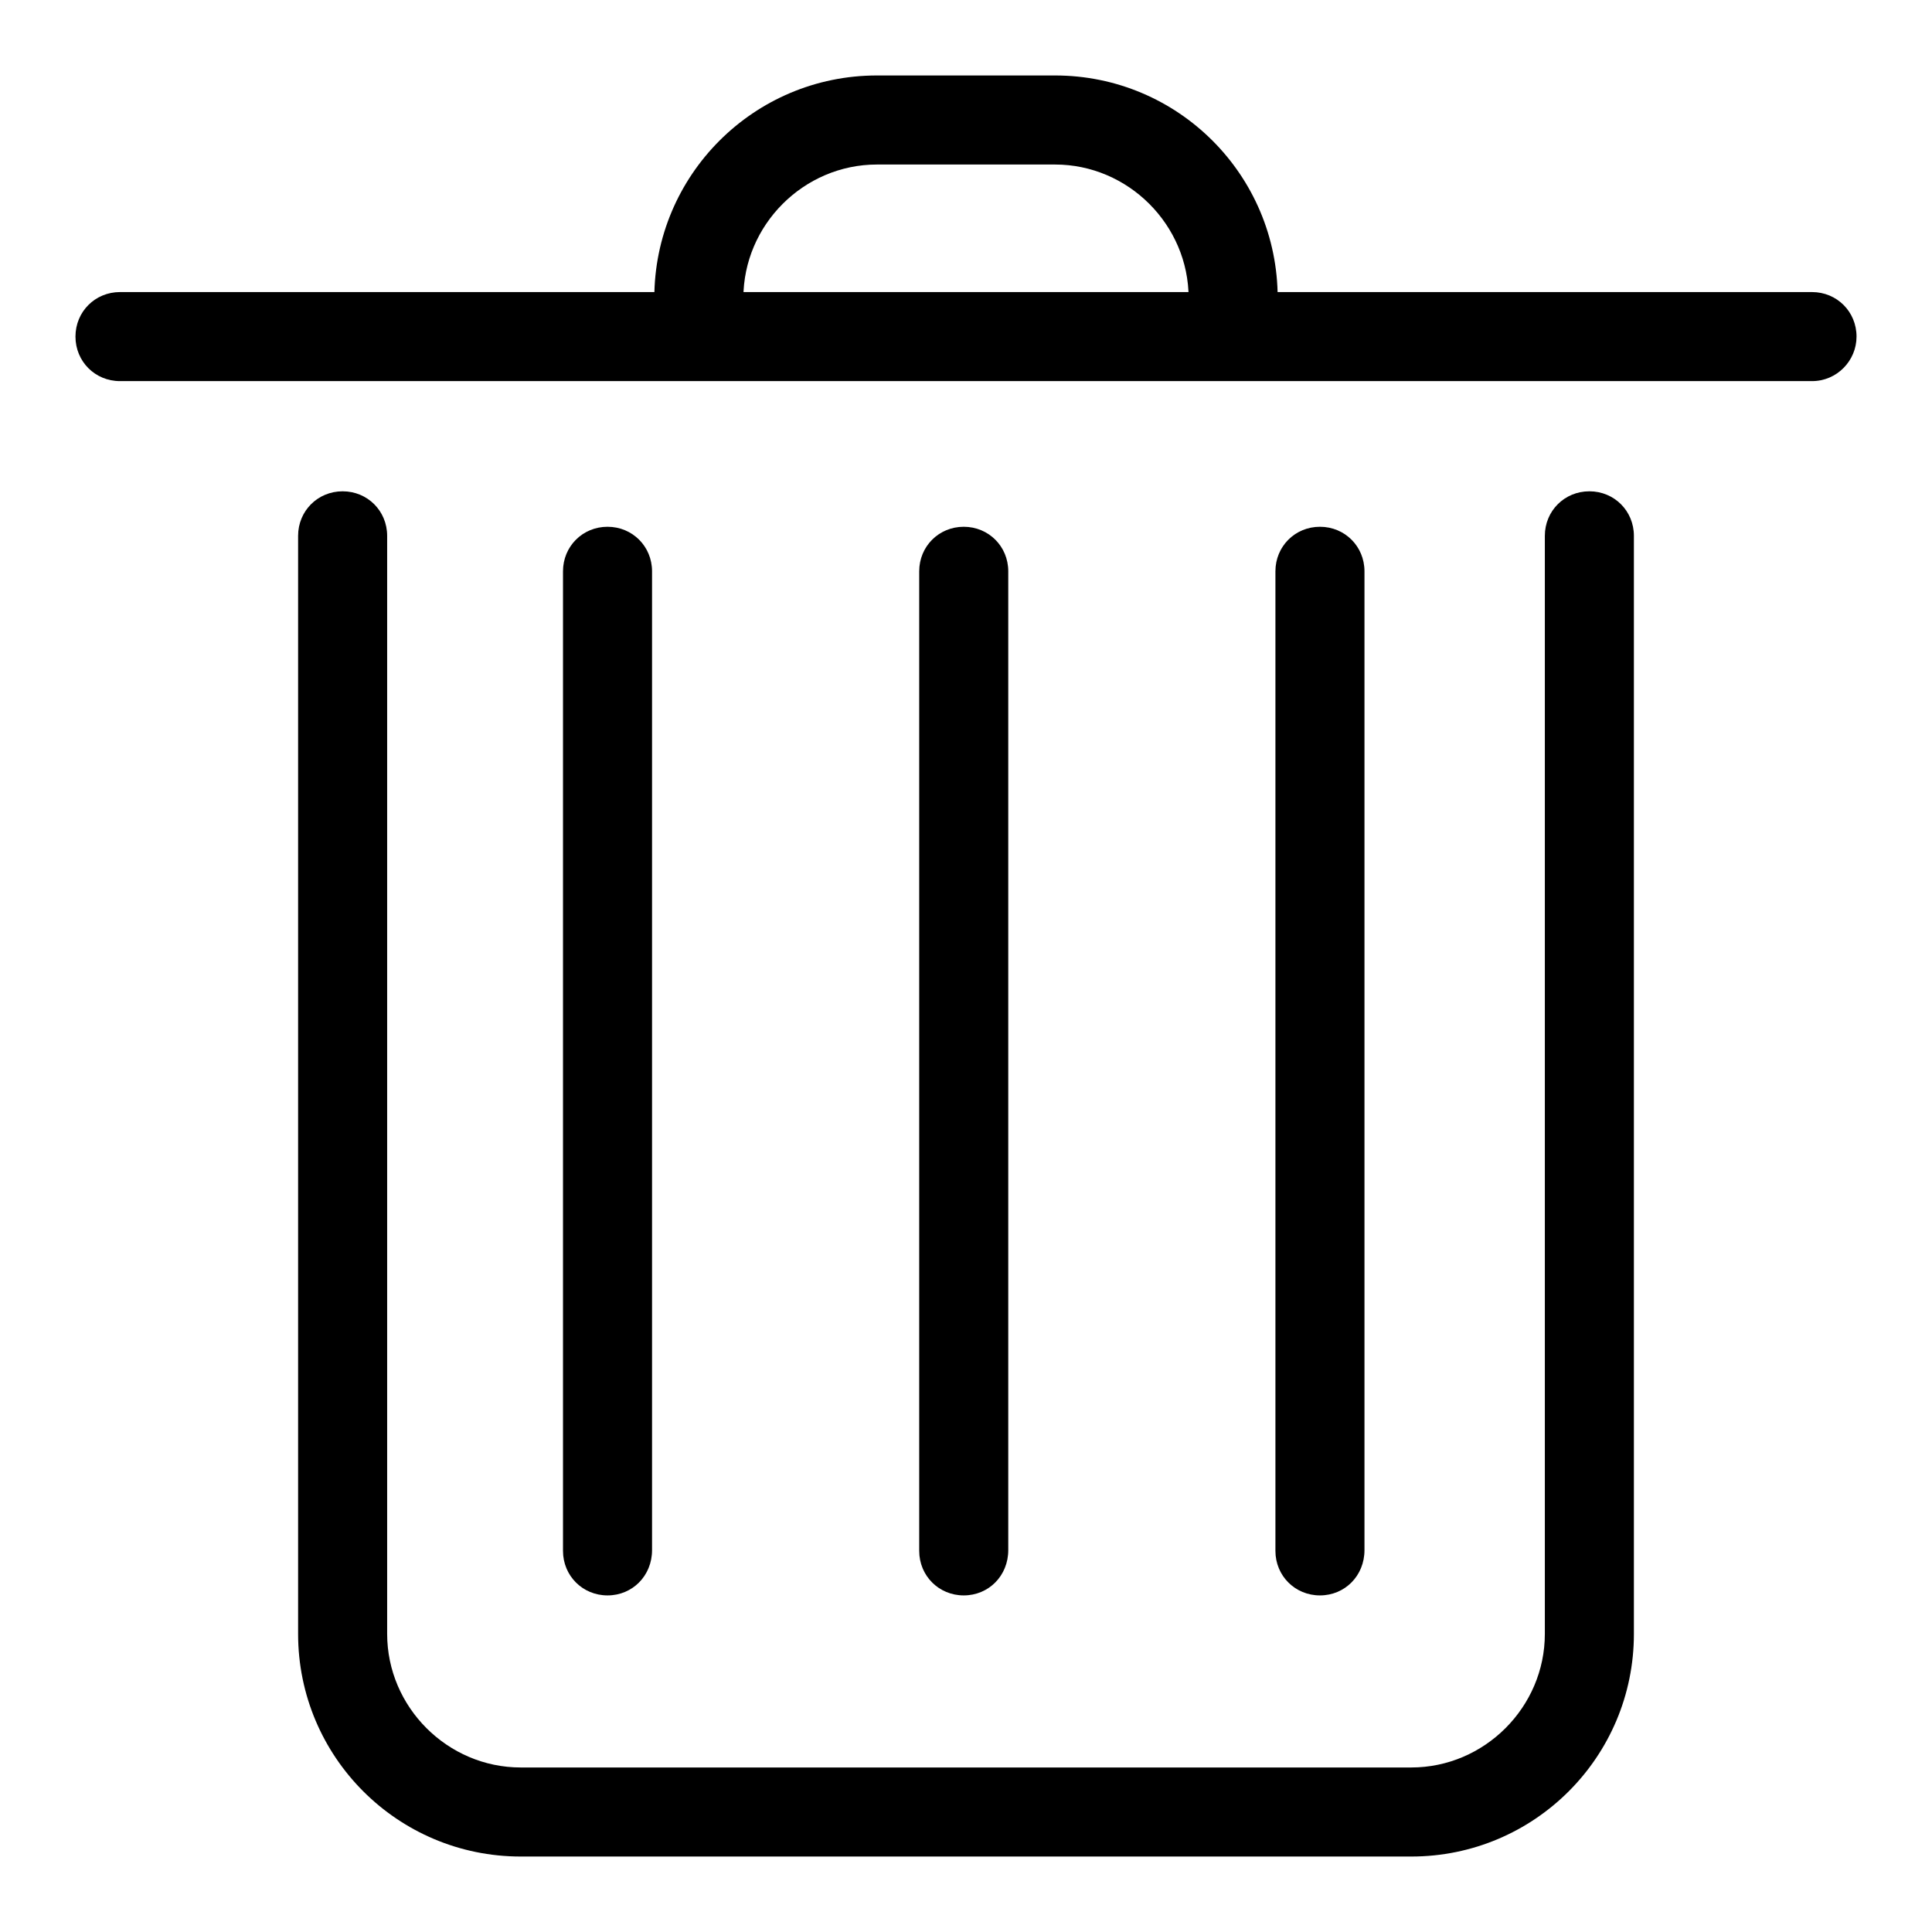 <?xml version="1.0" encoding="utf-8"?>
<!-- Svg Vector Icons : http://www.onlinewebfonts.com/icon -->
<!DOCTYPE svg PUBLIC "-//W3C//DTD SVG 1.1//EN" "http://www.w3.org/Graphics/SVG/1.1/DTD/svg11.dtd">
<svg version="1.1" xmlns="http://www.w3.org/2000/svg" xmlns:xlink="http://www.w3.org/1999/xlink" x="0px" y="0px" viewBox="0 0 256 256" enable-background="new 0 0 256 256" xml:space="preserve">
<g> <path fill="#000000" d="M187,246H69c-16.3,0-29.5-13.2-29.5-29.5V71c0-3.3,2.6-5.9,5.9-5.9s5.9,2.6,5.9,5.9v145.5 c0,9.7,8,17.7,17.7,17.7h118c9.7,0,17.7-8,17.7-17.7V71c0-3.3,2.6-5.9,5.9-5.9c3.3,0,5.9,2.6,5.9,5.9v145.5 C216.5,232.8,203.3,246,187,246z M240.1,50.5H15.9c-3.3,0-5.9-2.6-5.9-5.9c0-3.3,2.6-5.9,5.9-5.9h224.2c3.3,0,5.9,2.6,5.9,5.9 C246,47.8,243.4,50.5,240.1,50.5z M163.4,45.4c-3.3,0-5.9-2.6-5.9-5.9c0-9.7-8-17.7-17.7-17.7h-23.6c-9.7,0-17.7,8-17.7,17.7 c0,3.3-2.6,5.9-5.9,5.9c-3.3,0-5.9-2.6-5.9-5.9c0-16.3,13.2-29.5,29.5-29.5h23.6c16.3,0,29.5,13.2,29.5,29.5 C169.3,42.8,166.7,45.4,163.4,45.4z M80.5,211.4c-3.3,0-5.9-2.6-5.9-5.9V75.7c0-3.3,2.6-5.9,5.9-5.9c3.3,0,5.9,2.6,5.9,5.9v129.7 C86.4,208.8,83.8,211.4,80.5,211.4L80.5,211.4z M127.7,211.4c-3.3,0-5.9-2.6-5.9-5.9V75.7c0-3.3,2.6-5.9,5.9-5.9s5.9,2.6,5.9,5.9 v129.7C133.6,208.8,131,211.4,127.7,211.4L127.7,211.4z M174.9,211.4c-3.3,0-5.9-2.6-5.9-5.9V75.7c0-3.3,2.6-5.9,5.9-5.9 s5.9,2.6,5.9,5.9v129.7C180.8,208.8,178.2,211.4,174.9,211.4L174.9,211.4z"/></g>
</svg>